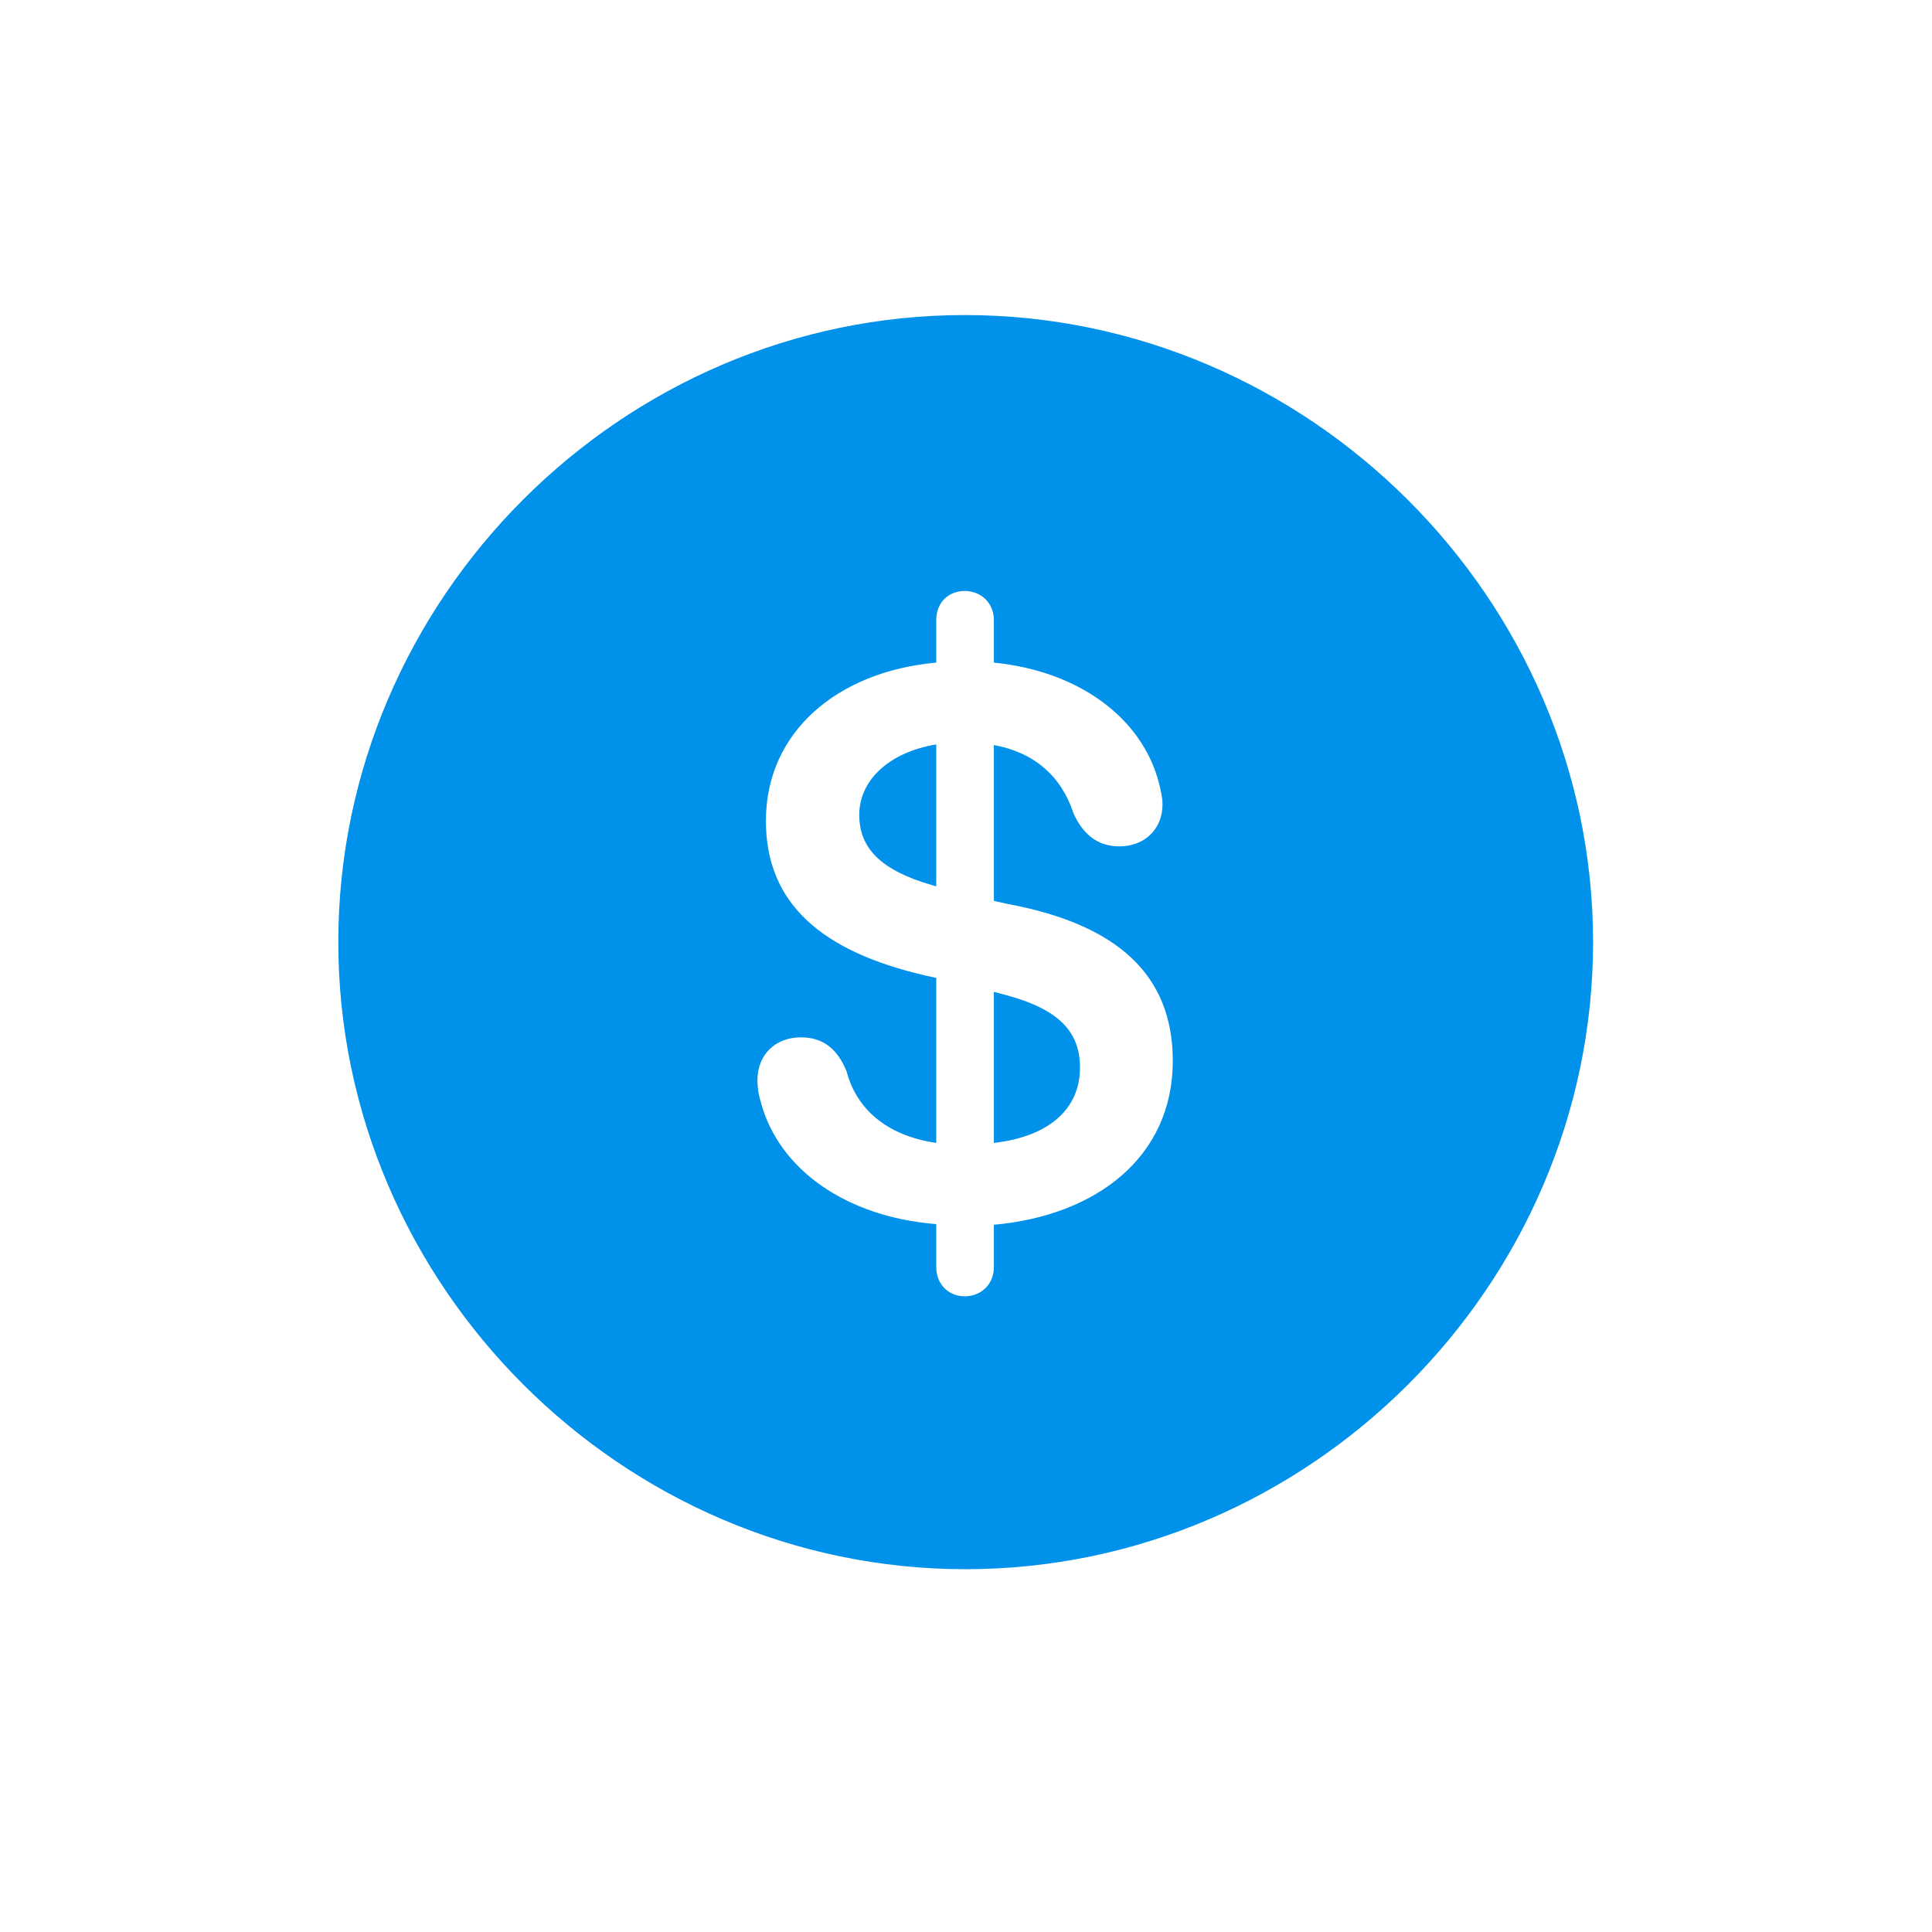 <svg width="28" height="28" viewBox="0 0 28 28" fill="none" xmlns="http://www.w3.org/2000/svg">
<path d="M13.991 22.742C18.975 22.742 23.088 18.629 23.088 13.654C23.088 8.68 18.966 4.566 13.982 4.566C9.008 4.566 4.903 8.68 4.903 13.654C4.903 18.629 9.017 22.742 13.991 22.742ZM13.982 18.787C13.745 18.787 13.569 18.611 13.569 18.365V17.741C12.26 17.636 11.293 16.95 11.029 15.983C10.994 15.869 10.977 15.764 10.977 15.658C10.977 15.289 11.231 15.034 11.609 15.034C11.926 15.034 12.137 15.201 12.269 15.526C12.409 16.062 12.84 16.458 13.569 16.564V14.173L13.411 14.138C11.891 13.786 11.1 13.083 11.1 11.896C11.1 10.613 12.128 9.734 13.569 9.603V8.987C13.569 8.732 13.745 8.565 13.982 8.565C14.22 8.565 14.404 8.741 14.404 8.987V9.603C15.635 9.726 16.549 10.402 16.795 11.343C16.821 11.448 16.848 11.554 16.848 11.659C16.848 12.011 16.593 12.266 16.224 12.266C15.898 12.266 15.688 12.081 15.556 11.782C15.38 11.246 14.984 10.903 14.404 10.798V13.057L14.606 13.101C16.197 13.399 16.997 14.129 16.997 15.377C16.997 16.766 15.89 17.618 14.404 17.75V18.365C14.404 18.611 14.22 18.787 13.982 18.787ZM13.569 12.846V10.789C12.875 10.903 12.453 11.316 12.453 11.809C12.453 12.301 12.778 12.617 13.508 12.828L13.569 12.846ZM14.404 14.375V16.564C15.239 16.467 15.652 16.045 15.652 15.474C15.652 14.964 15.362 14.63 14.571 14.419L14.404 14.375Z" fill="#0091EA"/>
</svg>
